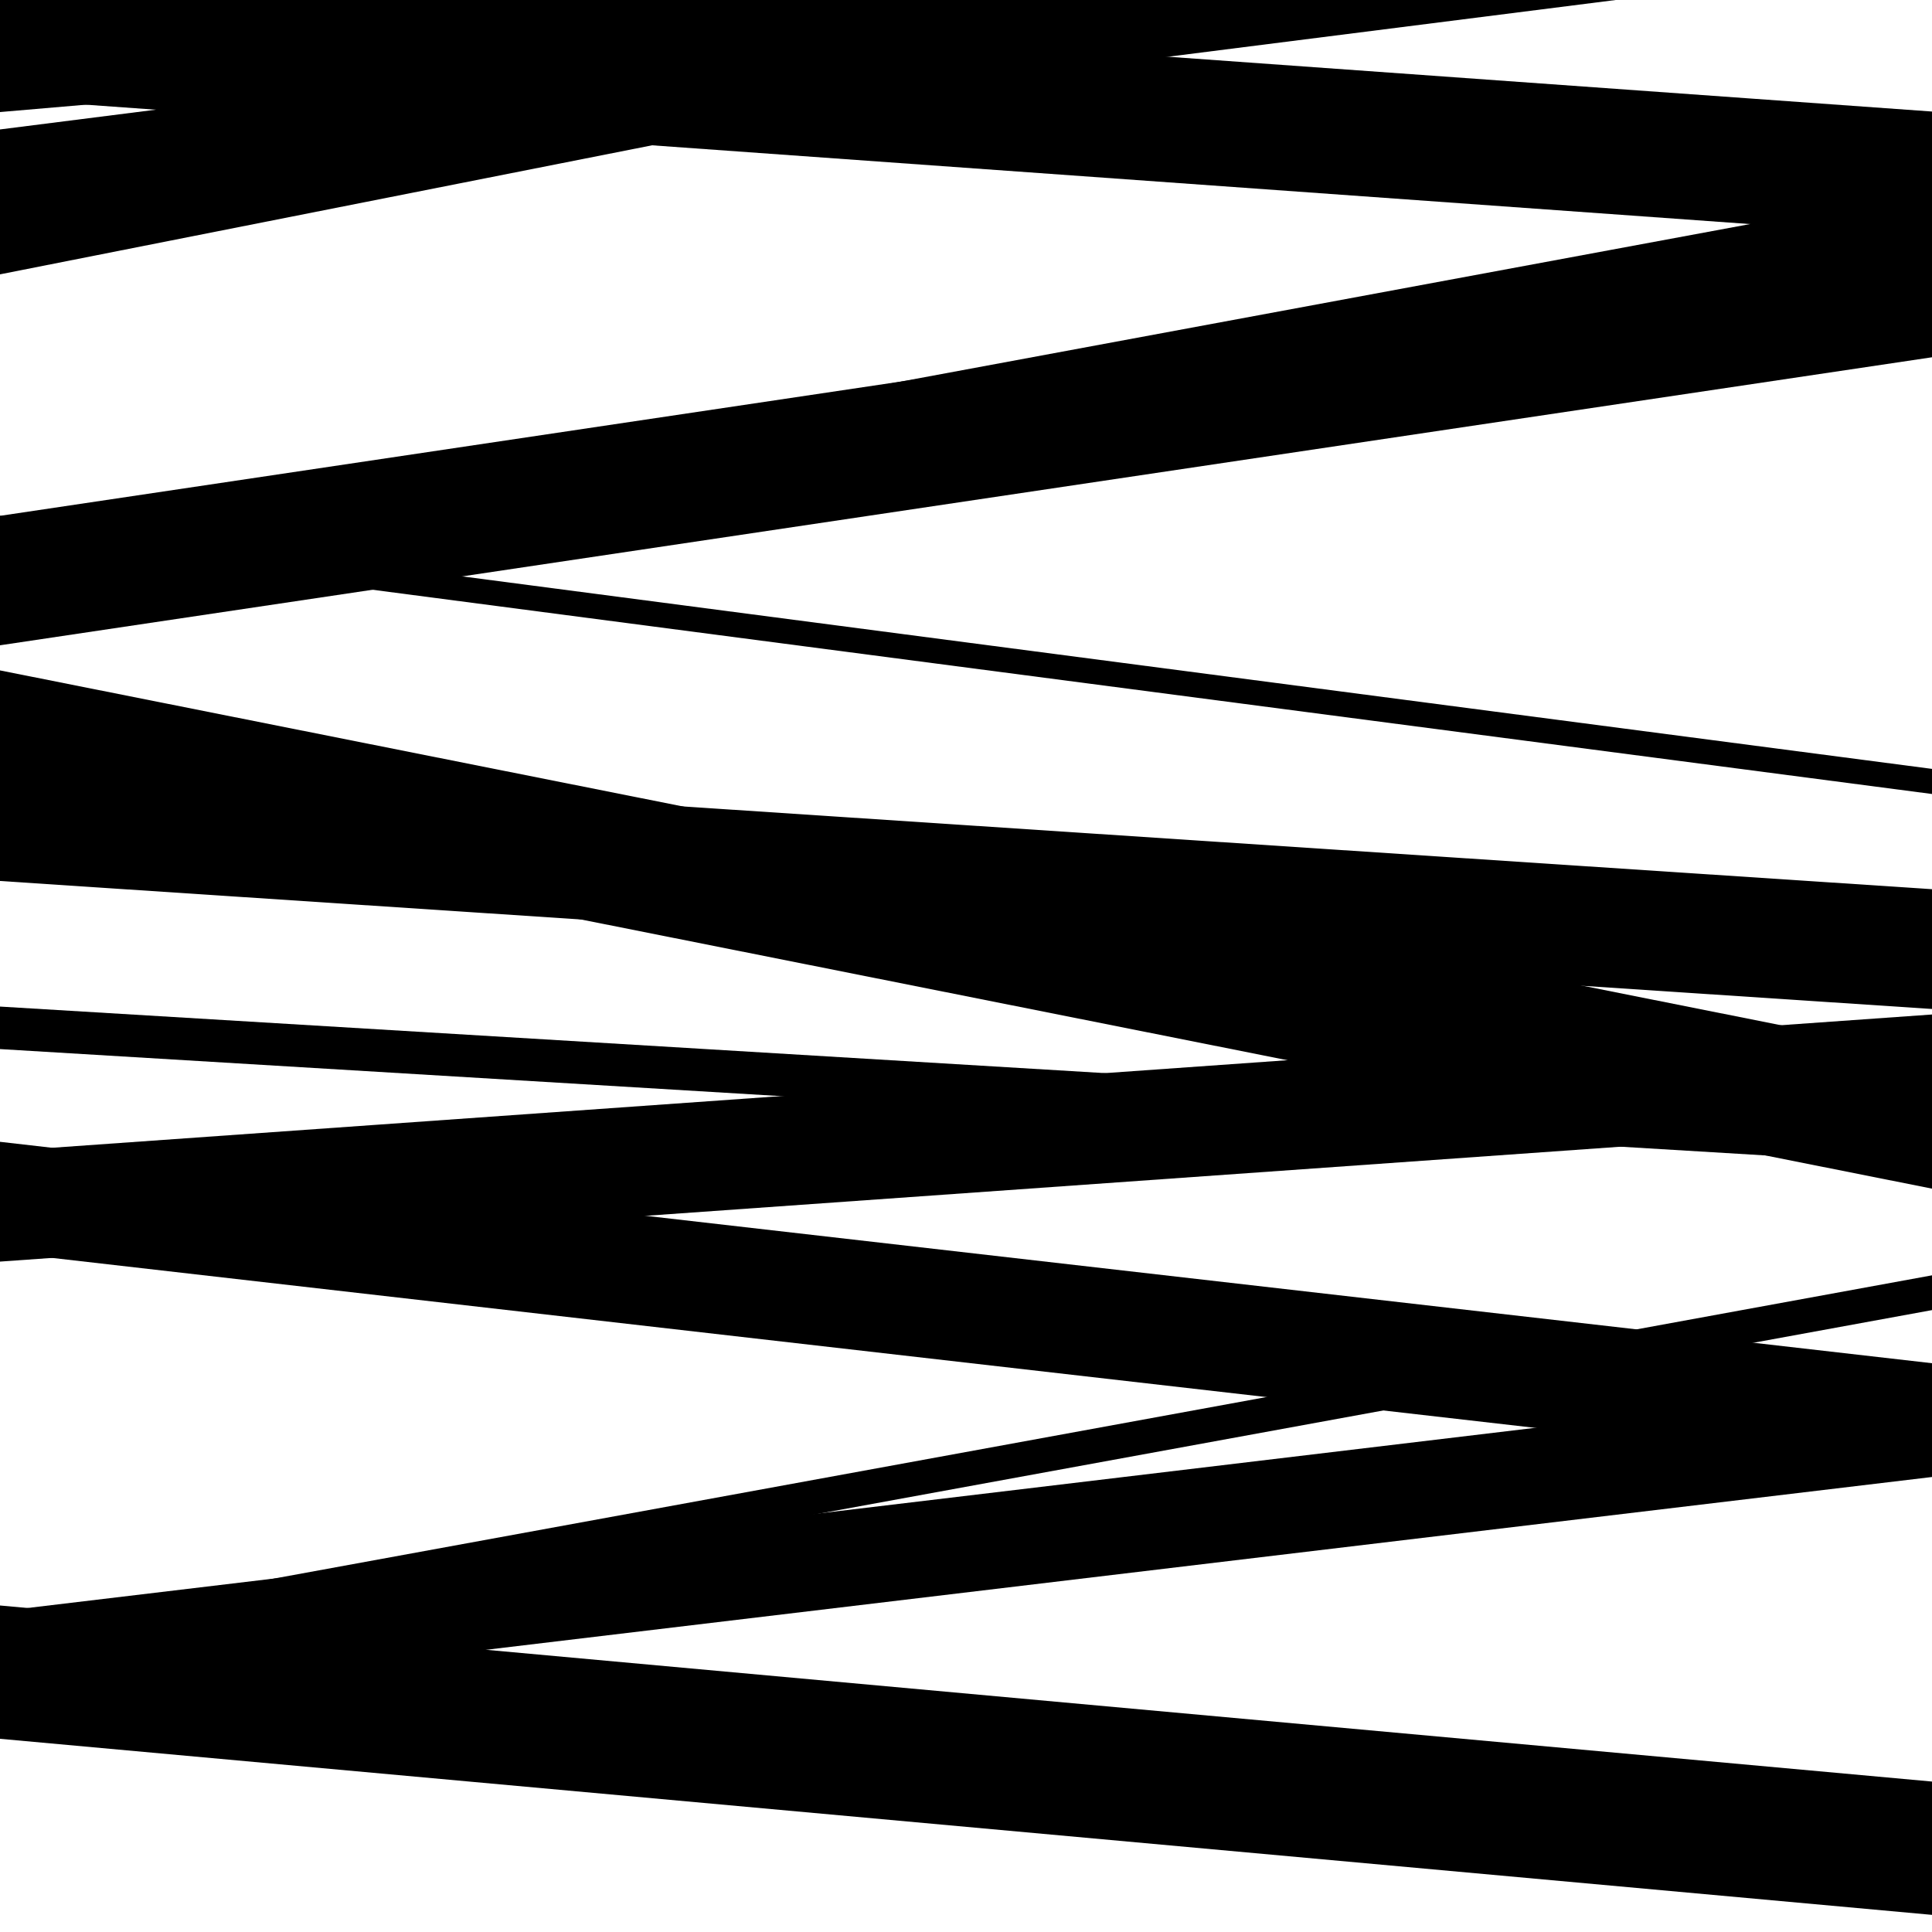 <svg viewBox="0 0 1000 1000" height="1000" width="1000" xmlns="http://www.w3.org/2000/svg">
<rect x="0" y="0" width="1000" height="1000" fill="#ffffff"></rect>
<path opacity="0.8" d="M 0 142 L 1000 -55.892 L 1000 -102.892 L 0 95 Z" fill="hsl(152, 15%, 50%)"></path>
<path opacity="0.8" d="M 0 315 L 1000 129.507 L 1000 98.507 L 0 284 Z" fill="hsl(157, 25%, 70%)"></path>
<path opacity="0.8" d="M 0 543 L 1000 603.24 L 1000 581.24 L 0 521 Z" fill="hsl(162, 30%, 90%)"></path>
<path opacity="0.8" d="M 0 861 L 1000 678.107 L 1000 660.107 L 0 843 Z" fill="hsl(147, 10%, 30%)"></path>
<path opacity="0.8" d="M 0 106 L 1000 -20.751 L 1000 -59.751 L 0 67 Z" fill="hsl(152, 15%, 50%)"></path>
<path opacity="0.8" d="M 0 416 L 1000 615.237 L 1000 546.237 L 0 347 Z" fill="hsl(157, 25%, 70%)"></path>
<path opacity="0.8" d="M 0 653 L 1000 582.102 L 1000 525.102 L 0 596 Z" fill="hsl(162, 30%, 90%)"></path>
<path opacity="0.8" d="M 0 900 L 1000 991.129 L 1000 922.129 L 0 831 Z" fill="hsl(147, 10%, 30%)"></path>
<path opacity="0.8" d="M 0 58 L 1000 -27.902 L 1000 -77.902 L 0 8 Z" fill="hsl(152, 15%, 50%)"></path>
<path opacity="0.8" d="M 0 334 L 1000 184.92 L 1000 117.92 L 0 267 Z" fill="hsl(157, 25%, 70%)"></path>
<path opacity="0.8" d="M 0 648 L 1000 762.599 L 1000 705.599 L 0 591 Z" fill="hsl(162, 30%, 90%)"></path>
<path opacity="0.8" d="M 0 884 L 1000 764.491 L 1000 714.491 L 0 834 Z" fill="hsl(147, 10%, 30%)"></path>
<path opacity="0.8" d="M 0 51 L 1000 122.73 L 1000 57.73 L 0 -14 Z" fill="hsl(152, 15%, 50%)"></path>
<path opacity="0.8" d="M 0 280 L 1000 410.974 L 1000 397.974 L 0 267 Z" fill="hsl(157, 25%, 70%)"></path>
<path opacity="0.8" d="M 0 456 L 1000 522.245 L 1000 460.245 L 0 394 Z" fill="hsl(162, 30%, 90%)"></path>
</svg>
